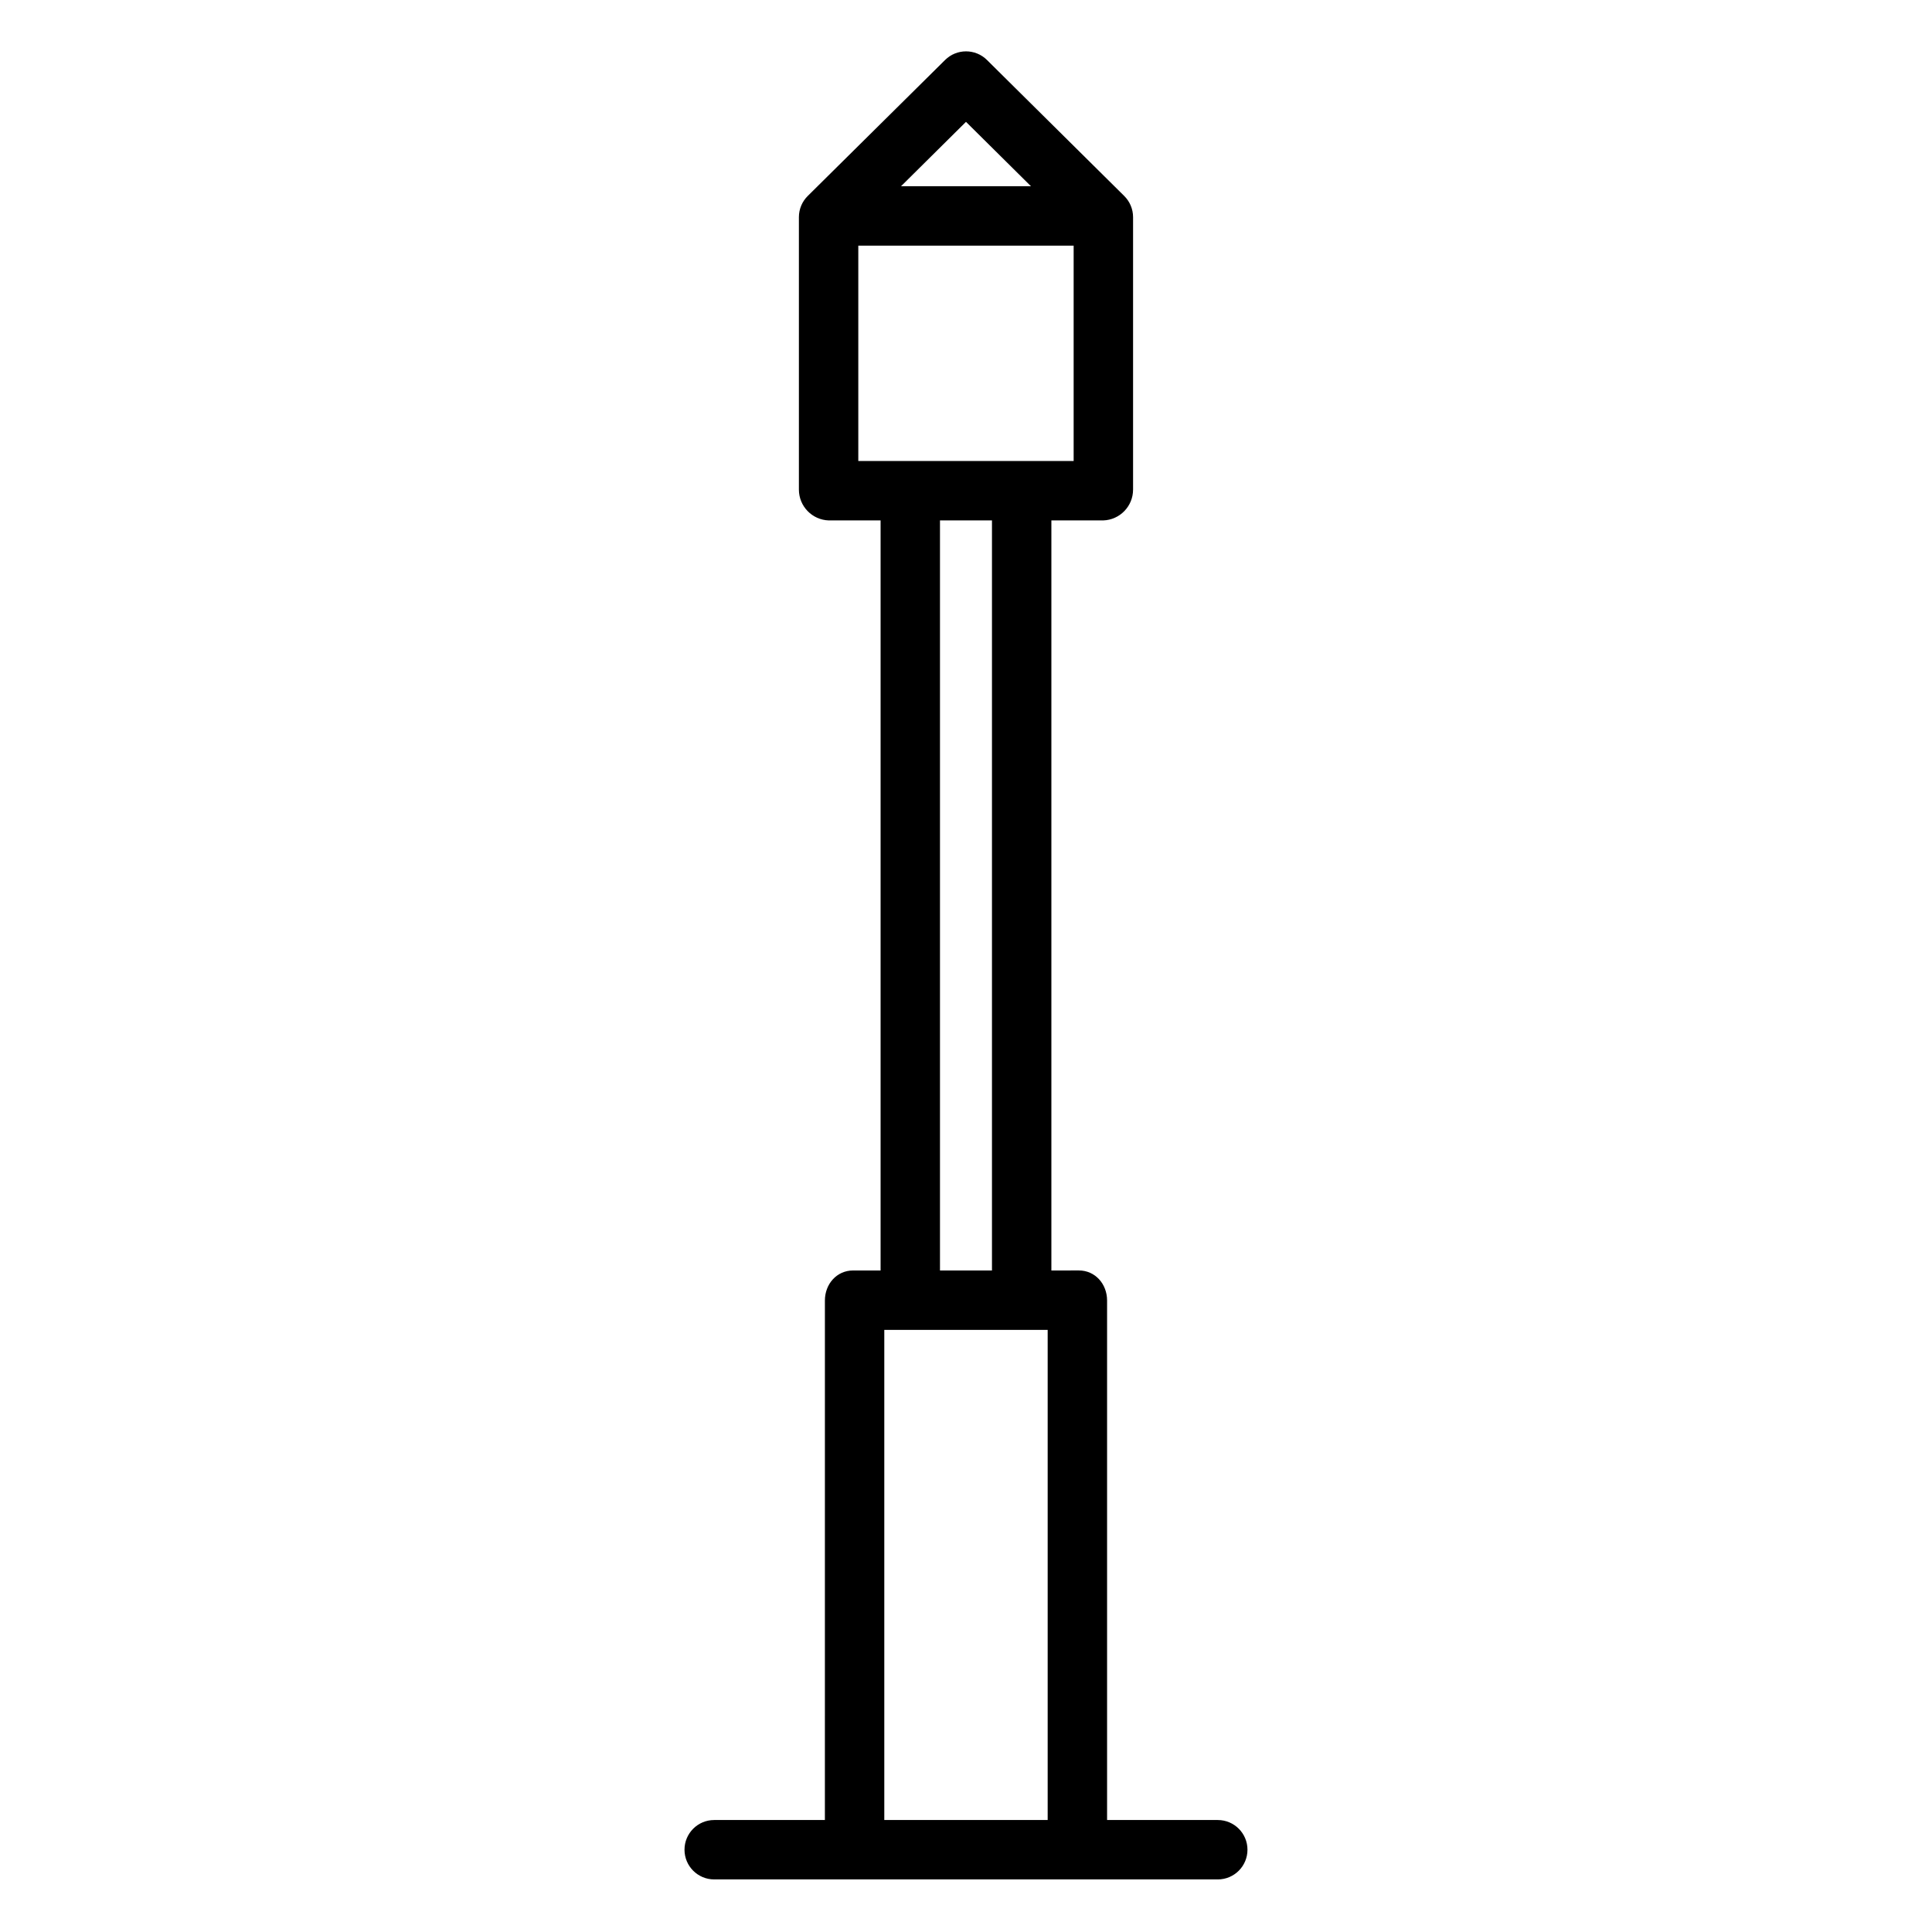 <?xml version="1.0" encoding="UTF-8"?>
<!-- Uploaded to: ICON Repo, www.iconrepo.com, Generator: ICON Repo Mixer Tools -->
<svg fill="#000000" width="800px" height="800px" version="1.1" viewBox="144 144 512 512" xmlns="http://www.w3.org/2000/svg">
 <path d="m466.72 626.32h-29.332v-137.68c0-4.348-3.137-7.957-7.477-7.957l-7.285 0.004v-198.77h13.719c4.418-0.133 7.926-3.75 7.93-8.168v-72.242c-0.008-2.102-0.859-4.113-2.359-5.59l-36.363-36.027c-3.07-3.039-8.02-3.039-11.09 0l-36.387 36.027c-1.5 1.473-2.348 3.484-2.359 5.59v72.242c0.004 4.418 3.512 8.035 7.93 8.168h13.719v198.77h-7.281c-4.348 0-7.477 3.609-7.477 7.957l-0.004 137.68h-29.332c-4.348 0-7.871 3.523-7.871 7.871s3.523 7.871 7.871 7.871h133.45c4.348 0 7.871-3.523 7.871-7.871s-3.523-7.871-7.871-7.871zm-66.723-450.03 17.223 17.07h-34.445zm-28.539 32.812h57.07v57.07l-57.07 0.004zm21.648 72.816h13.777v198.77h-13.777zm-14.758 344.4v-129.89h43.297v129.89z"/>
</svg>